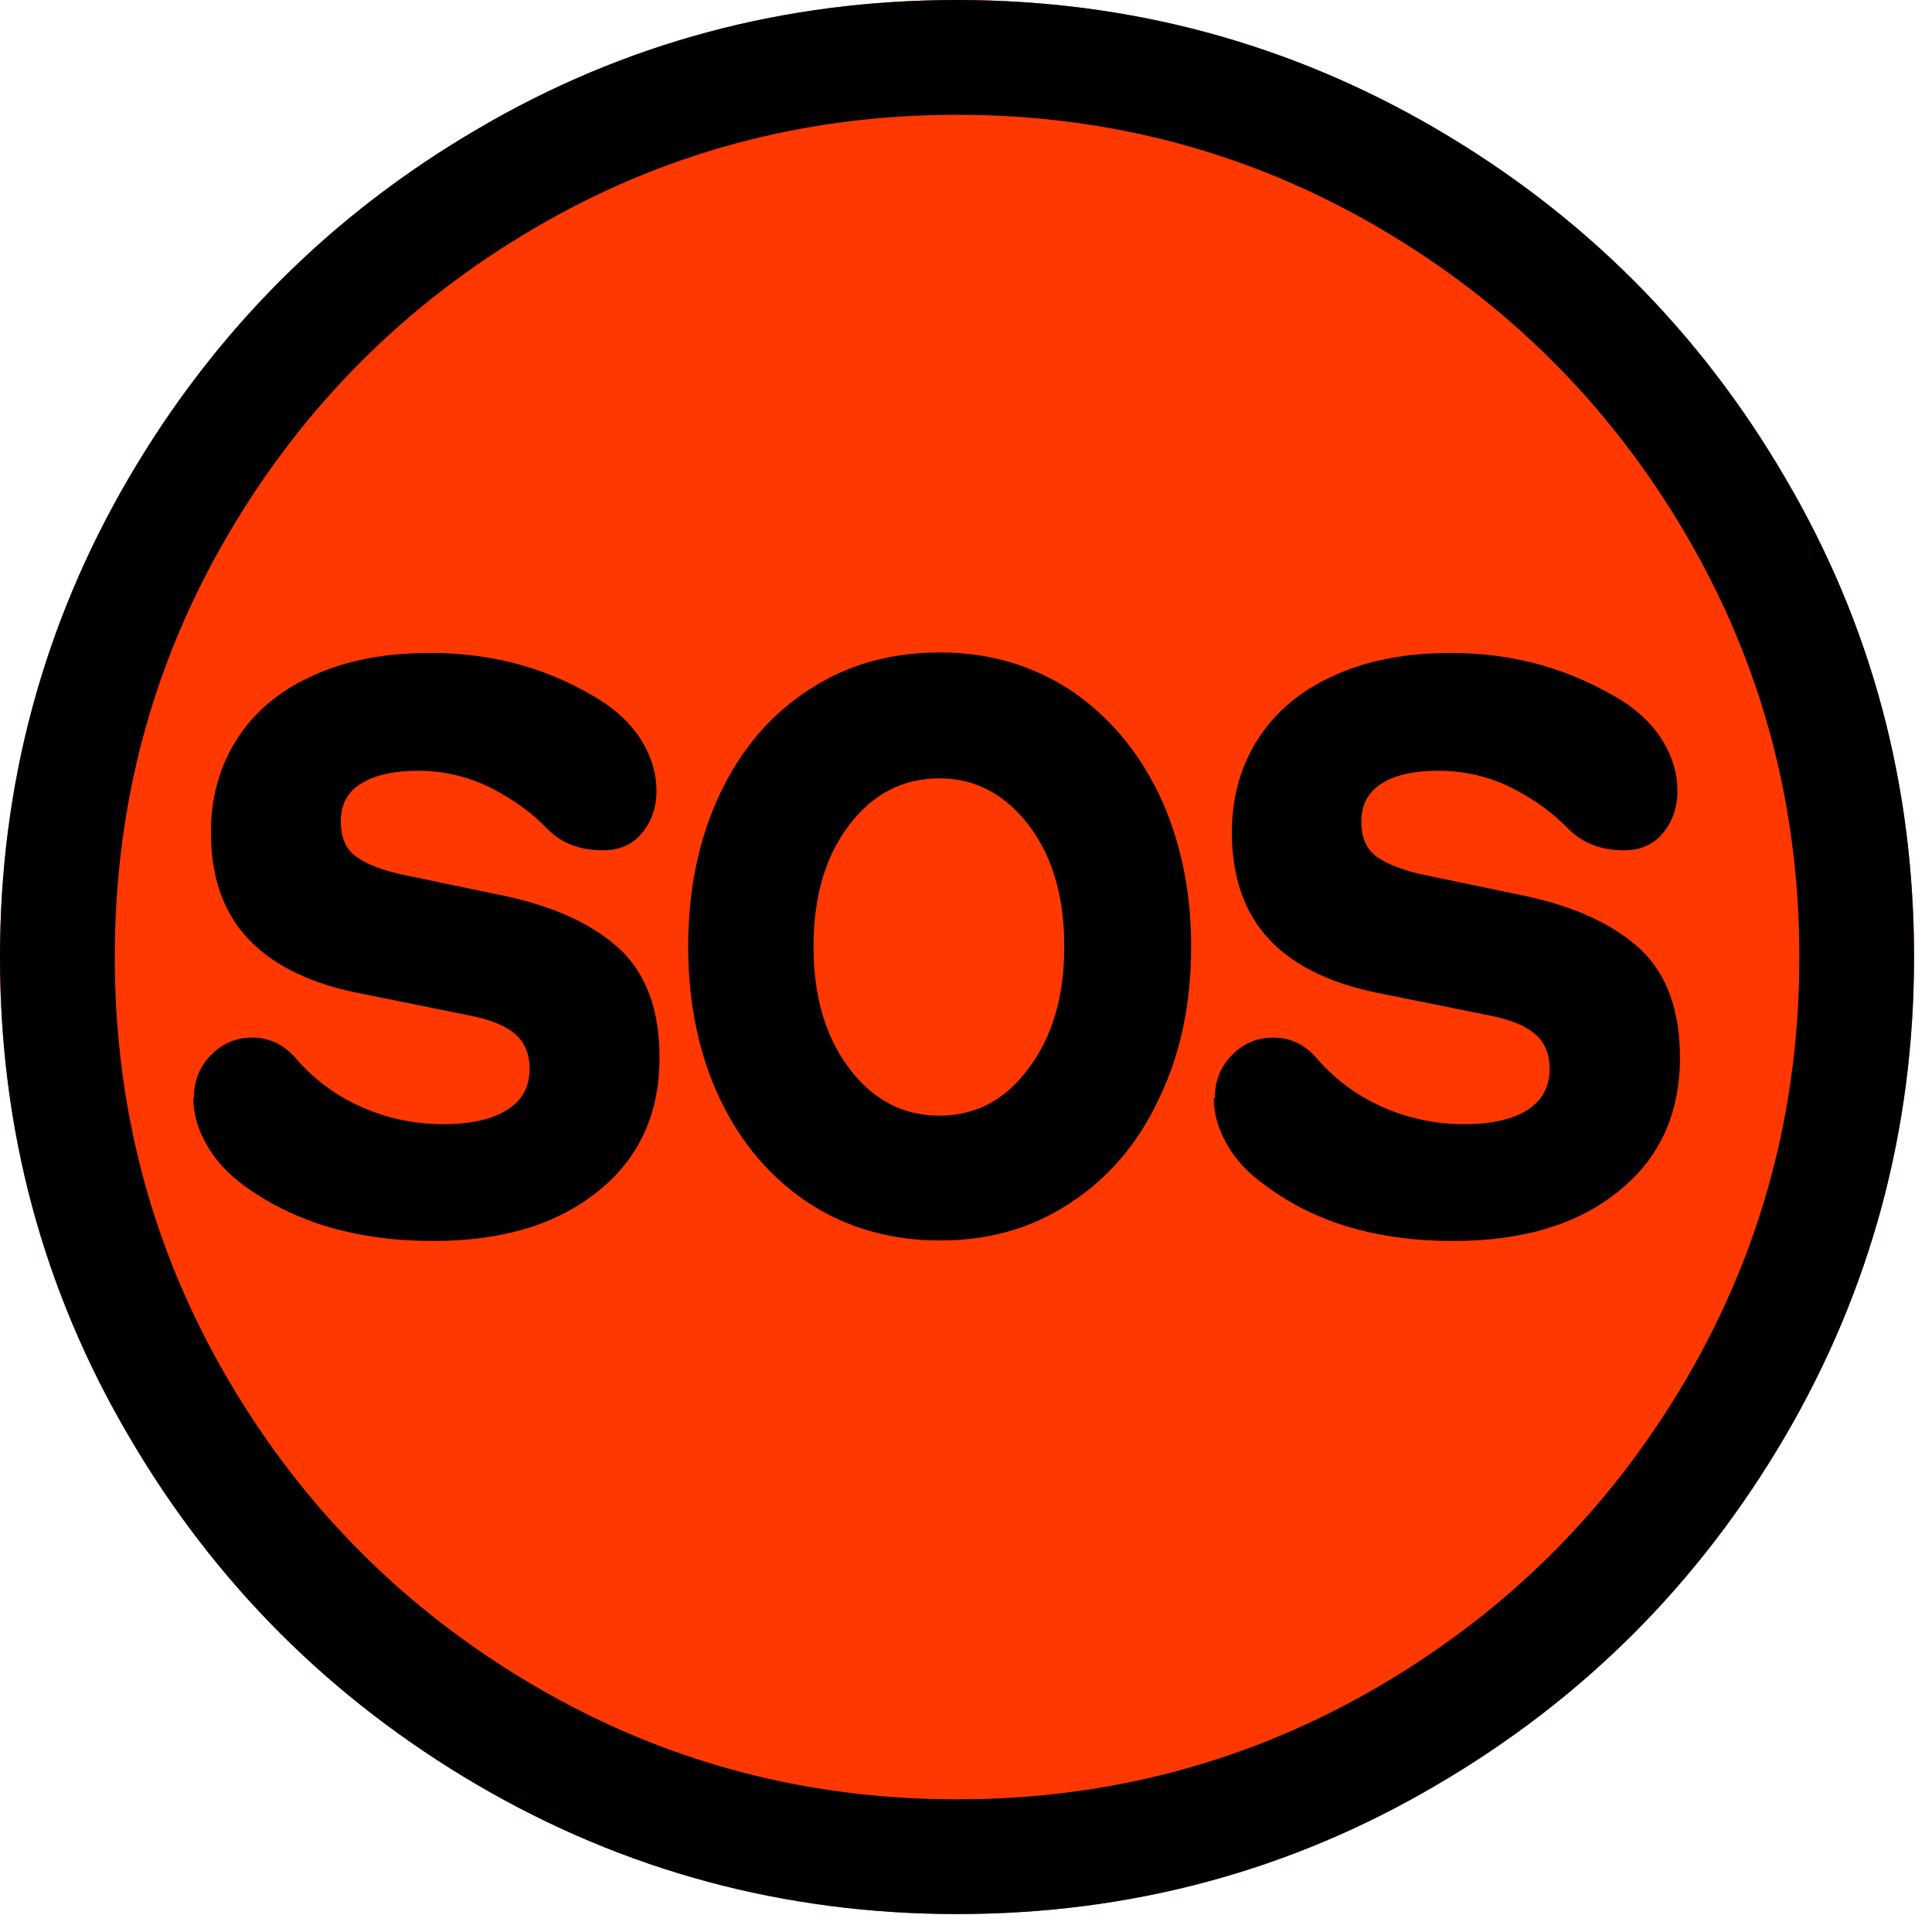 <svg width="24" height="24" viewBox="0 0 24 24" fill="none" xmlns="http://www.w3.org/2000/svg">
<path d="M11.889 23.777C14.034 23.777 16.023 23.246 17.842 22.176C19.662 21.113 21.107 19.669 22.176 17.842C23.239 16.023 23.777 14.034 23.777 11.889C23.777 9.744 23.246 7.755 22.176 5.935C21.113 4.115 19.669 2.67 17.842 1.601C16.023 0.538 14.034 0 11.889 0C9.744 0 7.755 0.532 5.935 1.601C4.115 2.664 2.67 4.109 1.601 5.935C0.538 7.755 0 9.744 0 11.889C0 14.034 0.532 16.023 1.601 17.842C2.664 19.662 4.109 21.107 5.935 22.176C7.755 23.239 9.744 23.777 11.889 23.777Z" fill="#FF3801"/>
<path d="M15.091 13.64C15.091 13.433 15.159 13.252 15.303 13.108C15.441 12.964 15.616 12.889 15.816 12.889C16.016 12.889 16.185 12.964 16.335 13.121C16.567 13.396 16.842 13.602 17.161 13.746C17.48 13.89 17.824 13.965 18.193 13.965C18.537 13.965 18.799 13.902 18.981 13.784C19.162 13.665 19.25 13.496 19.25 13.277C19.25 13.089 19.187 12.946 19.068 12.845C18.949 12.739 18.756 12.664 18.499 12.614L17.198 12.351C16.56 12.233 16.085 12.008 15.772 11.676C15.46 11.345 15.303 10.901 15.303 10.338C15.303 9.894 15.416 9.506 15.635 9.168C15.854 8.831 16.173 8.568 16.585 8.386C16.998 8.199 17.48 8.111 18.03 8.111C18.818 8.111 19.544 8.318 20.2 8.737C20.407 8.881 20.569 9.049 20.675 9.237C20.782 9.425 20.838 9.619 20.838 9.825C20.838 10.031 20.776 10.206 20.657 10.35C20.538 10.494 20.375 10.563 20.175 10.563C19.894 10.563 19.662 10.475 19.487 10.3C19.293 10.1 19.062 9.931 18.78 9.787C18.505 9.65 18.199 9.575 17.867 9.575C17.567 9.575 17.336 9.625 17.167 9.731C16.998 9.837 16.911 9.994 16.911 10.2C16.911 10.406 16.973 10.55 17.104 10.644C17.236 10.738 17.442 10.819 17.73 10.876L18.987 11.138C19.6 11.276 20.062 11.495 20.388 11.801C20.707 12.108 20.869 12.552 20.869 13.139C20.869 13.84 20.613 14.396 20.1 14.803C19.587 15.216 18.906 15.416 18.055 15.416C17.104 15.416 16.323 15.184 15.704 14.715C15.503 14.572 15.347 14.403 15.241 14.215C15.134 14.027 15.078 13.834 15.078 13.64H15.091ZM10.106 11.757C10.106 12.37 10.25 12.87 10.544 13.264C10.838 13.659 11.213 13.859 11.67 13.859C12.126 13.859 12.495 13.659 12.783 13.264C13.077 12.87 13.221 12.37 13.221 11.757C13.221 11.145 13.077 10.644 12.783 10.256C12.489 9.869 12.12 9.669 11.67 9.669C11.22 9.669 10.838 9.862 10.544 10.256C10.25 10.644 10.106 11.145 10.106 11.757ZM8.549 11.757C8.549 11.051 8.68 10.419 8.943 9.862C9.206 9.306 9.575 8.874 10.05 8.568C10.525 8.255 11.069 8.105 11.676 8.105C12.283 8.105 12.814 8.261 13.29 8.568C13.759 8.881 14.128 9.312 14.396 9.862C14.659 10.419 14.797 11.051 14.797 11.757C14.797 12.464 14.665 13.096 14.396 13.652C14.134 14.209 13.765 14.64 13.29 14.947C12.82 15.259 12.283 15.41 11.676 15.41C11.069 15.41 10.519 15.253 10.05 14.947C9.575 14.634 9.206 14.203 8.943 13.652C8.68 13.096 8.549 12.464 8.549 11.757ZM2.408 13.64C2.408 13.433 2.477 13.252 2.62 13.108C2.758 12.964 2.933 12.889 3.133 12.889C3.333 12.889 3.502 12.964 3.652 13.121C3.884 13.396 4.159 13.602 4.478 13.746C4.797 13.89 5.141 13.965 5.51 13.965C5.854 13.965 6.123 13.902 6.304 13.784C6.492 13.665 6.579 13.496 6.579 13.277C6.579 13.089 6.517 12.946 6.398 12.845C6.279 12.739 6.085 12.664 5.829 12.614L4.528 12.351C3.89 12.233 3.415 12.008 3.096 11.676C2.777 11.345 2.62 10.901 2.62 10.338C2.62 9.894 2.733 9.506 2.952 9.168C3.171 8.831 3.49 8.568 3.902 8.386C4.315 8.199 4.797 8.111 5.347 8.111C6.154 8.111 6.873 8.318 7.517 8.737C7.724 8.881 7.886 9.049 7.992 9.237C8.099 9.425 8.155 9.619 8.155 9.825C8.155 10.031 8.093 10.206 7.974 10.35C7.855 10.494 7.692 10.563 7.492 10.563C7.205 10.563 6.973 10.475 6.804 10.3C6.61 10.1 6.379 9.931 6.098 9.787C5.822 9.65 5.522 9.575 5.197 9.575C4.897 9.575 4.665 9.625 4.49 9.731C4.315 9.837 4.234 9.994 4.234 10.2C4.234 10.406 4.296 10.55 4.428 10.644C4.559 10.738 4.765 10.819 5.053 10.876L6.31 11.138C6.923 11.276 7.386 11.495 7.711 11.801C8.03 12.108 8.193 12.552 8.193 13.139C8.193 13.84 7.936 14.396 7.423 14.803C6.911 15.216 6.229 15.416 5.378 15.416C4.44 15.416 3.646 15.184 3.014 14.715C2.821 14.572 2.67 14.403 2.564 14.215C2.458 14.027 2.401 13.834 2.401 13.64H2.408ZM1.426 11.889C1.426 9.987 1.895 8.243 2.833 6.642C3.771 5.041 5.041 3.771 6.642 2.833C8.243 1.895 9.994 1.426 11.889 1.426C13.784 1.426 15.535 1.895 17.136 2.833C18.737 3.771 20.006 5.041 20.944 6.642C21.882 8.243 22.352 9.994 22.352 11.889C22.352 13.784 21.882 15.535 20.944 17.136C20.006 18.737 18.737 20.006 17.136 20.944C15.535 21.882 13.784 22.352 11.889 22.352C9.994 22.352 8.243 21.882 6.642 20.944C5.041 20.006 3.771 18.737 2.833 17.136C1.895 15.535 1.426 13.784 1.426 11.889ZM11.889 23.777C14.034 23.777 16.023 23.246 17.842 22.176C19.662 21.113 21.107 19.669 22.176 17.842C23.239 16.023 23.777 14.034 23.777 11.889C23.777 9.744 23.246 7.755 22.176 5.935C21.113 4.115 19.669 2.67 17.842 1.601C16.023 0.538 14.034 0 11.889 0C9.744 0 7.755 0.532 5.935 1.601C4.115 2.664 2.67 4.109 1.601 5.935C0.538 7.755 0 9.744 0 11.889C0 14.034 0.532 16.023 1.601 17.842C2.664 19.662 4.109 21.107 5.935 22.176C7.755 23.239 9.744 23.777 11.889 23.777Z" fill="black"/>
</svg>
